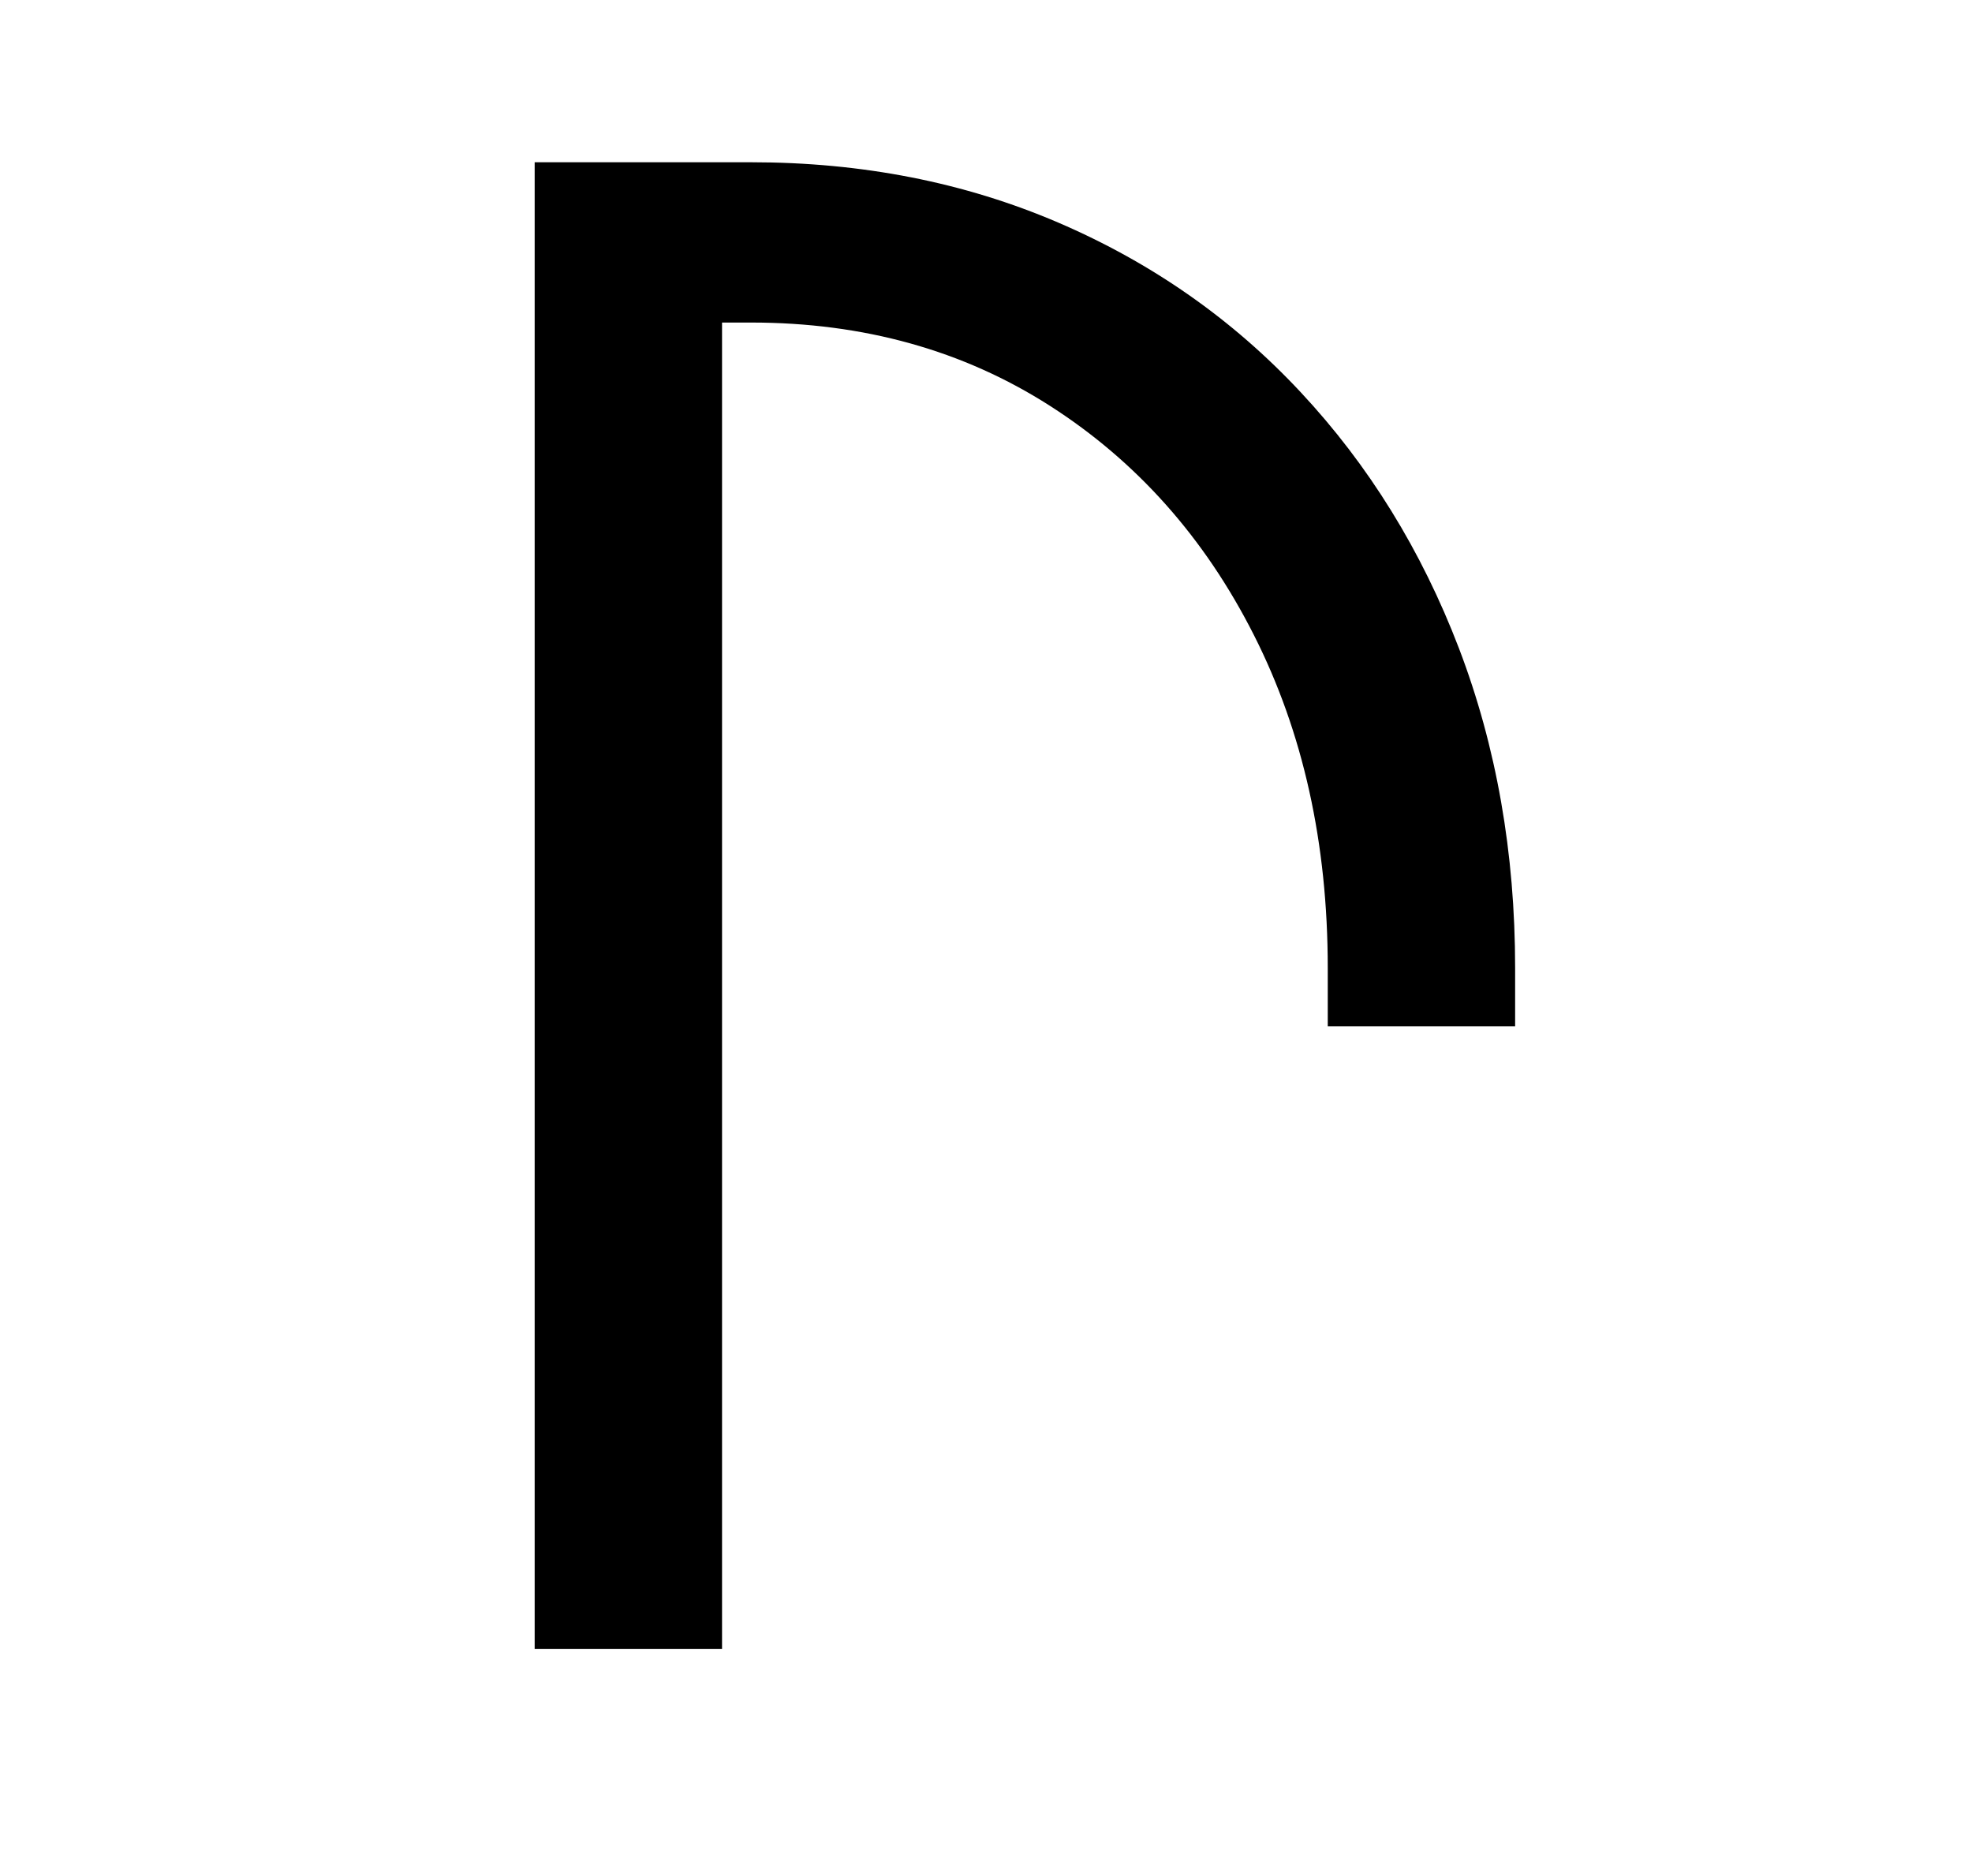 <?xml version="1.0" encoding="UTF-8"?>
<svg xmlns="http://www.w3.org/2000/svg" xmlns:xlink="http://www.w3.org/1999/xlink" width="142.08pt" height="135.12pt" viewBox="0 0 142.08 135.12" version="1.1">
<defs><g><symbol overflow="visible" id="1"><path style="stroke:none;" d="M 14.703 0 L 14.703 -107.094 L 30.297 -107.094 C 38.297 -107.094 45.672 -105.645 52.422 -102.75 C 59.172 -99.852 64.992 -95.781 69.891 -90.531 C 74.797 -85.281 78.598 -79.129 81.297 -72.078 C 83.992 -65.023 85.344 -57.348 85.344 -49.047 L 85.344 -44.844 L 71.844 -44.844 L 71.844 -49.047 C 71.844 -58.047 70.066 -66.047 66.516 -73.047 C 62.973 -80.047 58.078 -85.547 51.828 -89.547 C 45.578 -93.547 38.398 -95.547 30.297 -95.547 L 28.203 -95.547 L 28.203 0 Z M 14.703 0 "/>
</symbol></g></defs>
<g id="surface96">
<g>
<path style=" stroke:none;fill-rule:nonzero;fill:rgb(100%,100%,100%);fill-opacity:0;" d="M 0 -6751.312 L 142 -6751.312 L 142 3347.219 L 0 3347.219 Z M 0 -6751.312 "/>
</g>
<g style="fill:rgb(0%,0%,0%);fill-opacity:1;"><use xlink:href="#1" x="23.819" y="118.783"/></g>
</g>
</svg>